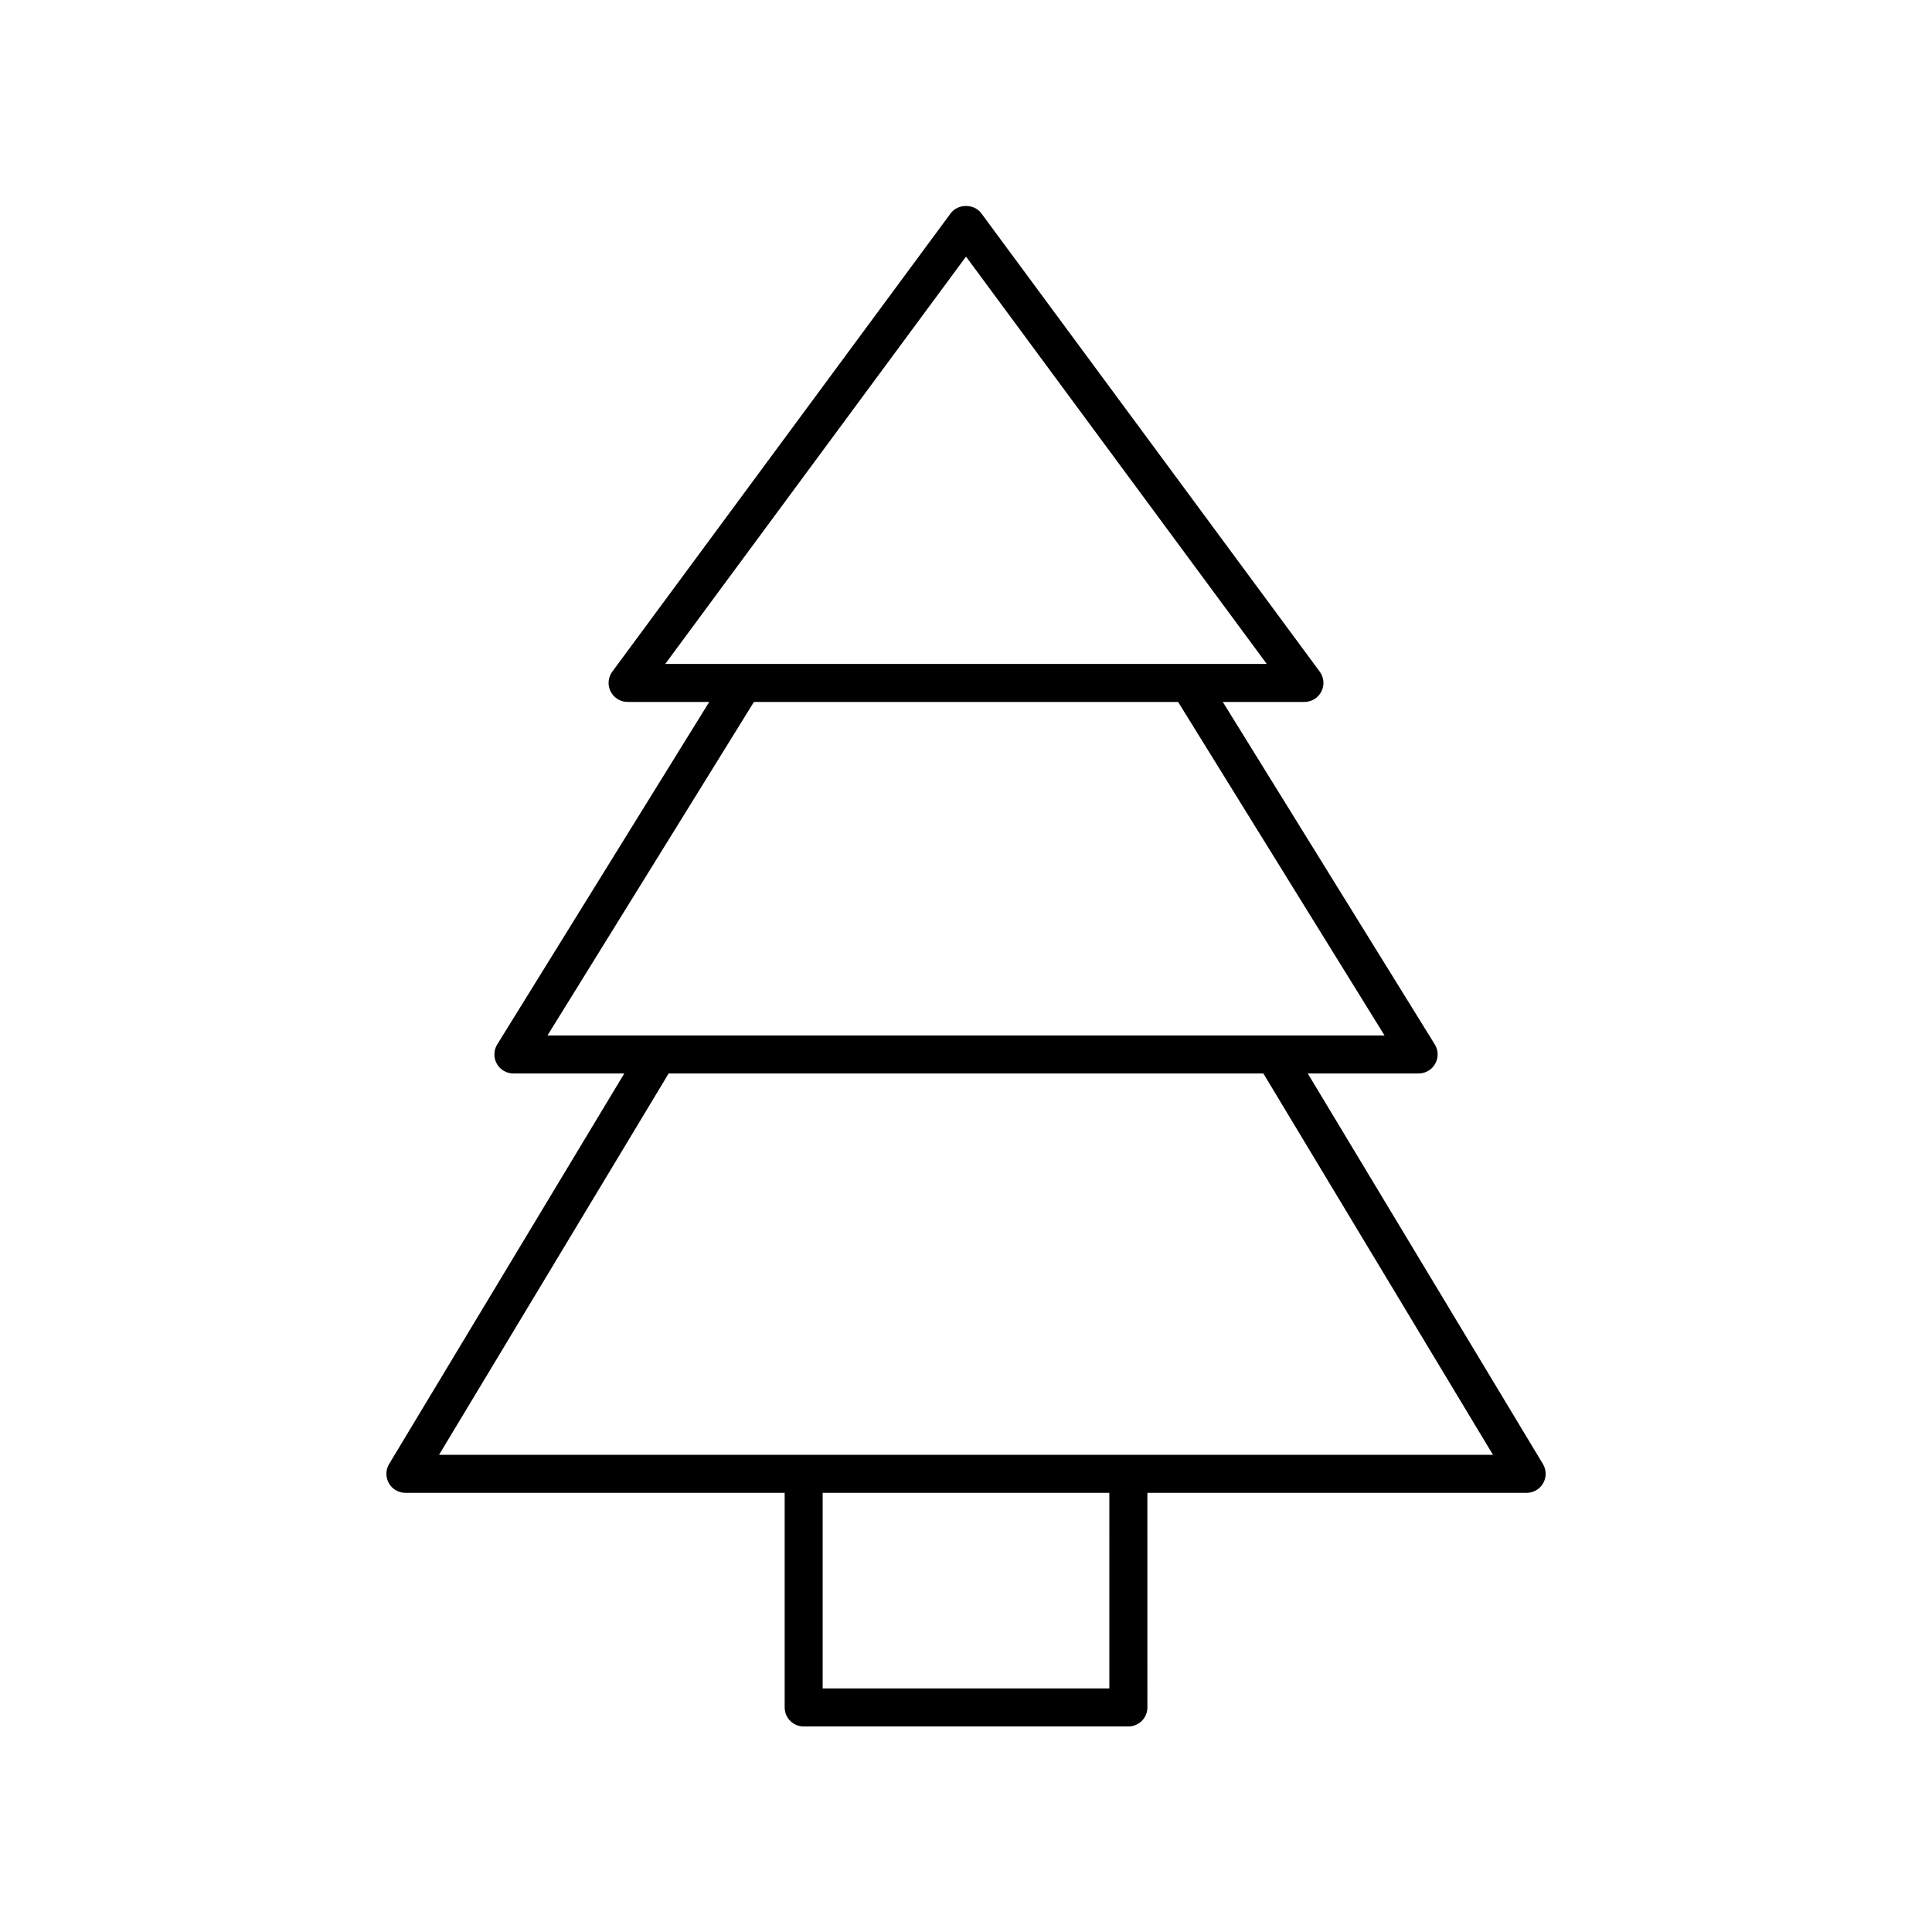 <?xml version="1.0" encoding="UTF-8"?>
<!-- Uploaded to: ICON Repo, www.svgrepo.com, Generator: ICON Repo Mixer Tools -->
<svg fill="#000000" width="800px" height="800px" version="1.1" viewBox="144 144 512 512" xmlns="http://www.w3.org/2000/svg">
 <path d="m490.57 428.48h29.383c1.828 0 3.512-0.988 4.402-2.59 0.891-1.594 0.844-3.547-0.117-5.102l-56.184-90.766h21.637c1.902 0 3.641-1.074 4.496-2.769 0.859-1.699 0.688-3.731-0.441-5.258l-89.691-121.47c-1.902-2.578-6.203-2.578-8.109 0l-89.684 121.47c-1.129 1.531-1.301 3.562-0.441 5.258 0.855 1.699 2.594 2.769 4.496 2.769h21.637l-56.184 90.766c-0.961 1.555-1.008 3.508-0.117 5.102 0.887 1.598 2.574 2.59 4.402 2.59h29.387l-62.324 103.5c-0.934 1.555-0.961 3.492-0.07 5.078 0.895 1.578 2.57 2.559 4.387 2.559h100.51v56.871c0 2.785 2.254 5.039 5.039 5.039h86.047c2.781 0 5.039-2.254 5.039-5.039l-0.004-56.871h100.51c1.816 0 3.492-0.98 4.387-2.559 0.895-1.586 0.867-3.523-0.07-5.078zm-90.566-216.48 79.703 107.95h-159.41zm-56.203 118.02h112.41l54.703 88.379h-221.82zm94.188 261.43h-75.973v-51.832h75.969zm-177.64-61.906 60.848-101.06h157.61l60.848 101.06z"/>
</svg>